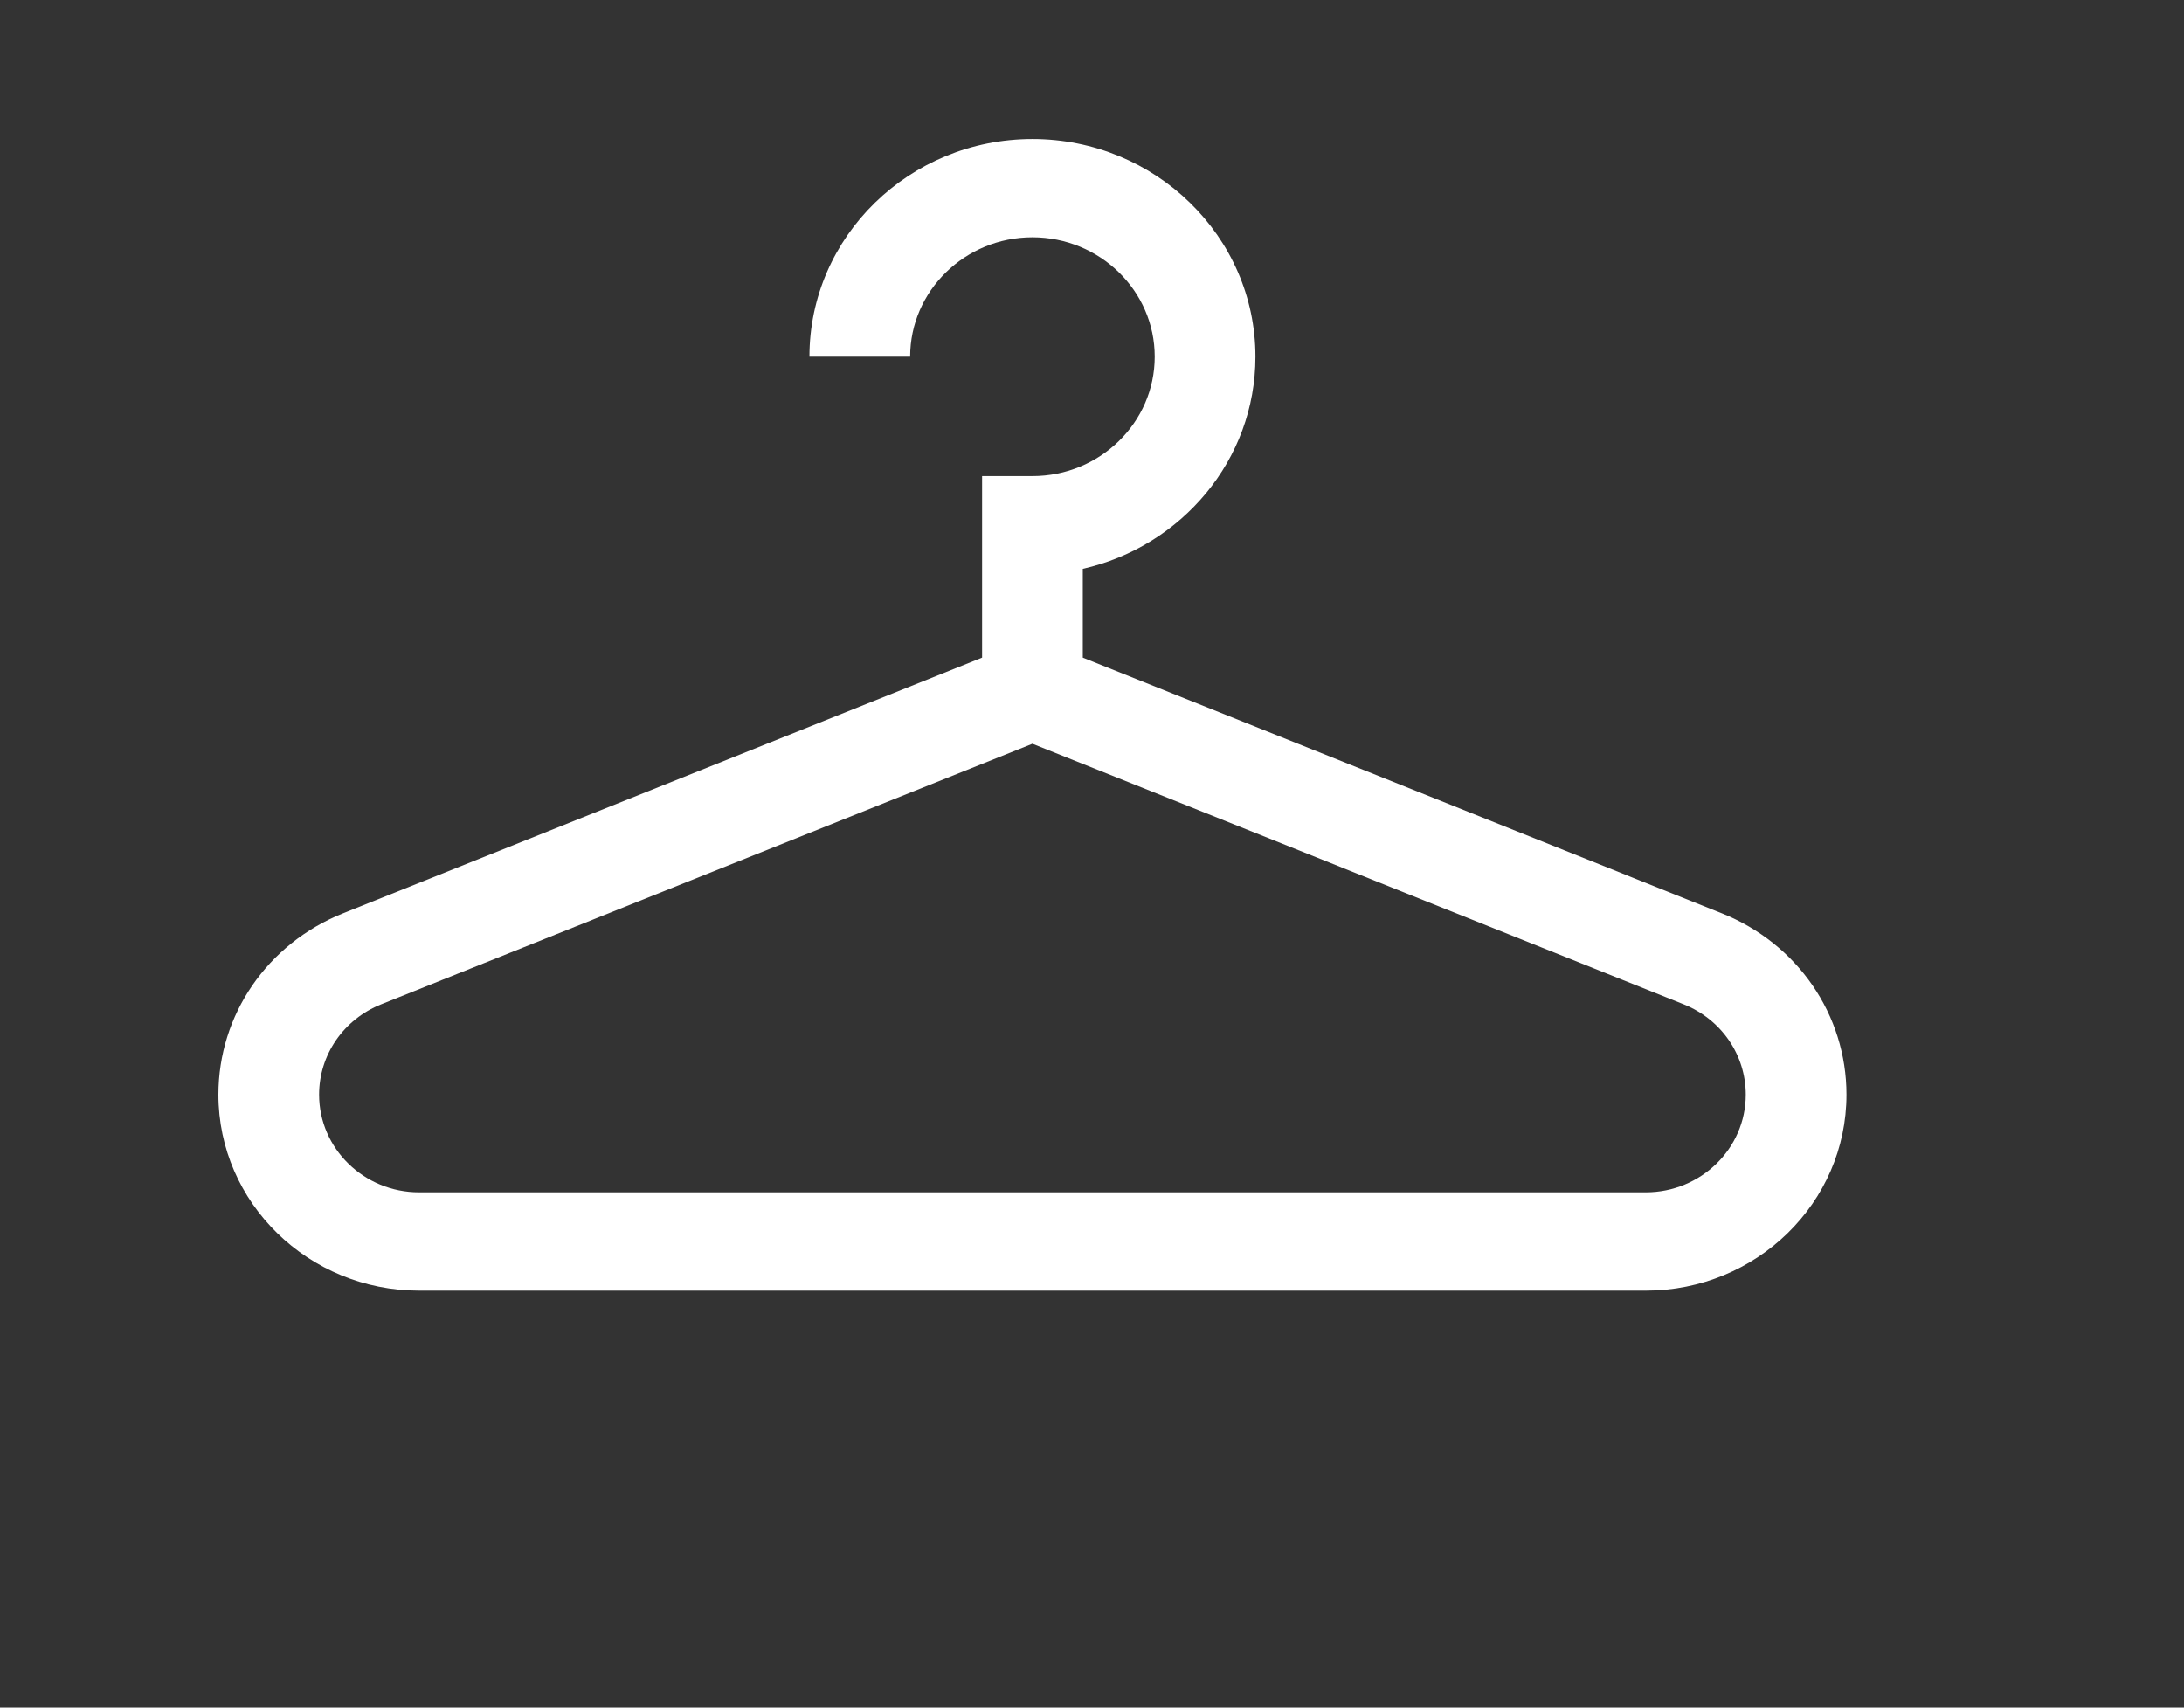 <svg xmlns="http://www.w3.org/2000/svg" width="110" height="86" viewBox="0 0 110 86">
  <rect x="0" y="0" width="110" height="86" fill="#333333" stroke="none"/>
  <path fill="#FFF" d="M75.722,38.997 L43.536,26.121 L43.536,21.647 C48.512,20.521 52.232,16.159 52.232,10.964 C52.232,4.919 47.193,0 41,0 C34.807,0 29.768,4.919 29.768,10.964 L34.841,10.964 C34.841,7.649 37.604,4.951 41,4.951 C44.396,4.951 47.159,7.649 47.159,10.964 C47.159,14.28 44.396,16.977 41,16.977 L38.464,16.977 L38.464,26.121 L6.278,38.997 C2.464,40.523 0,44.108 0,48.131 C0,53.573 4.535,58 10.11,58 L71.89,58 C77.465,58 82,53.573 82,48.131 C82,44.108 79.536,40.523 75.722,38.997 Z M71.89,53.049 L10.11,53.049 C7.332,53.049 5.072,50.843 5.072,48.131 C5.072,46.126 6.3,44.34 8.202,43.579 L41,30.457 L73.798,43.579 C75.7,44.34 76.928,46.126 76.928,48.131 C76.928,50.843 74.668,53.049 71.89,53.049 Z" transform="translate(11 7)"/>
</svg>
